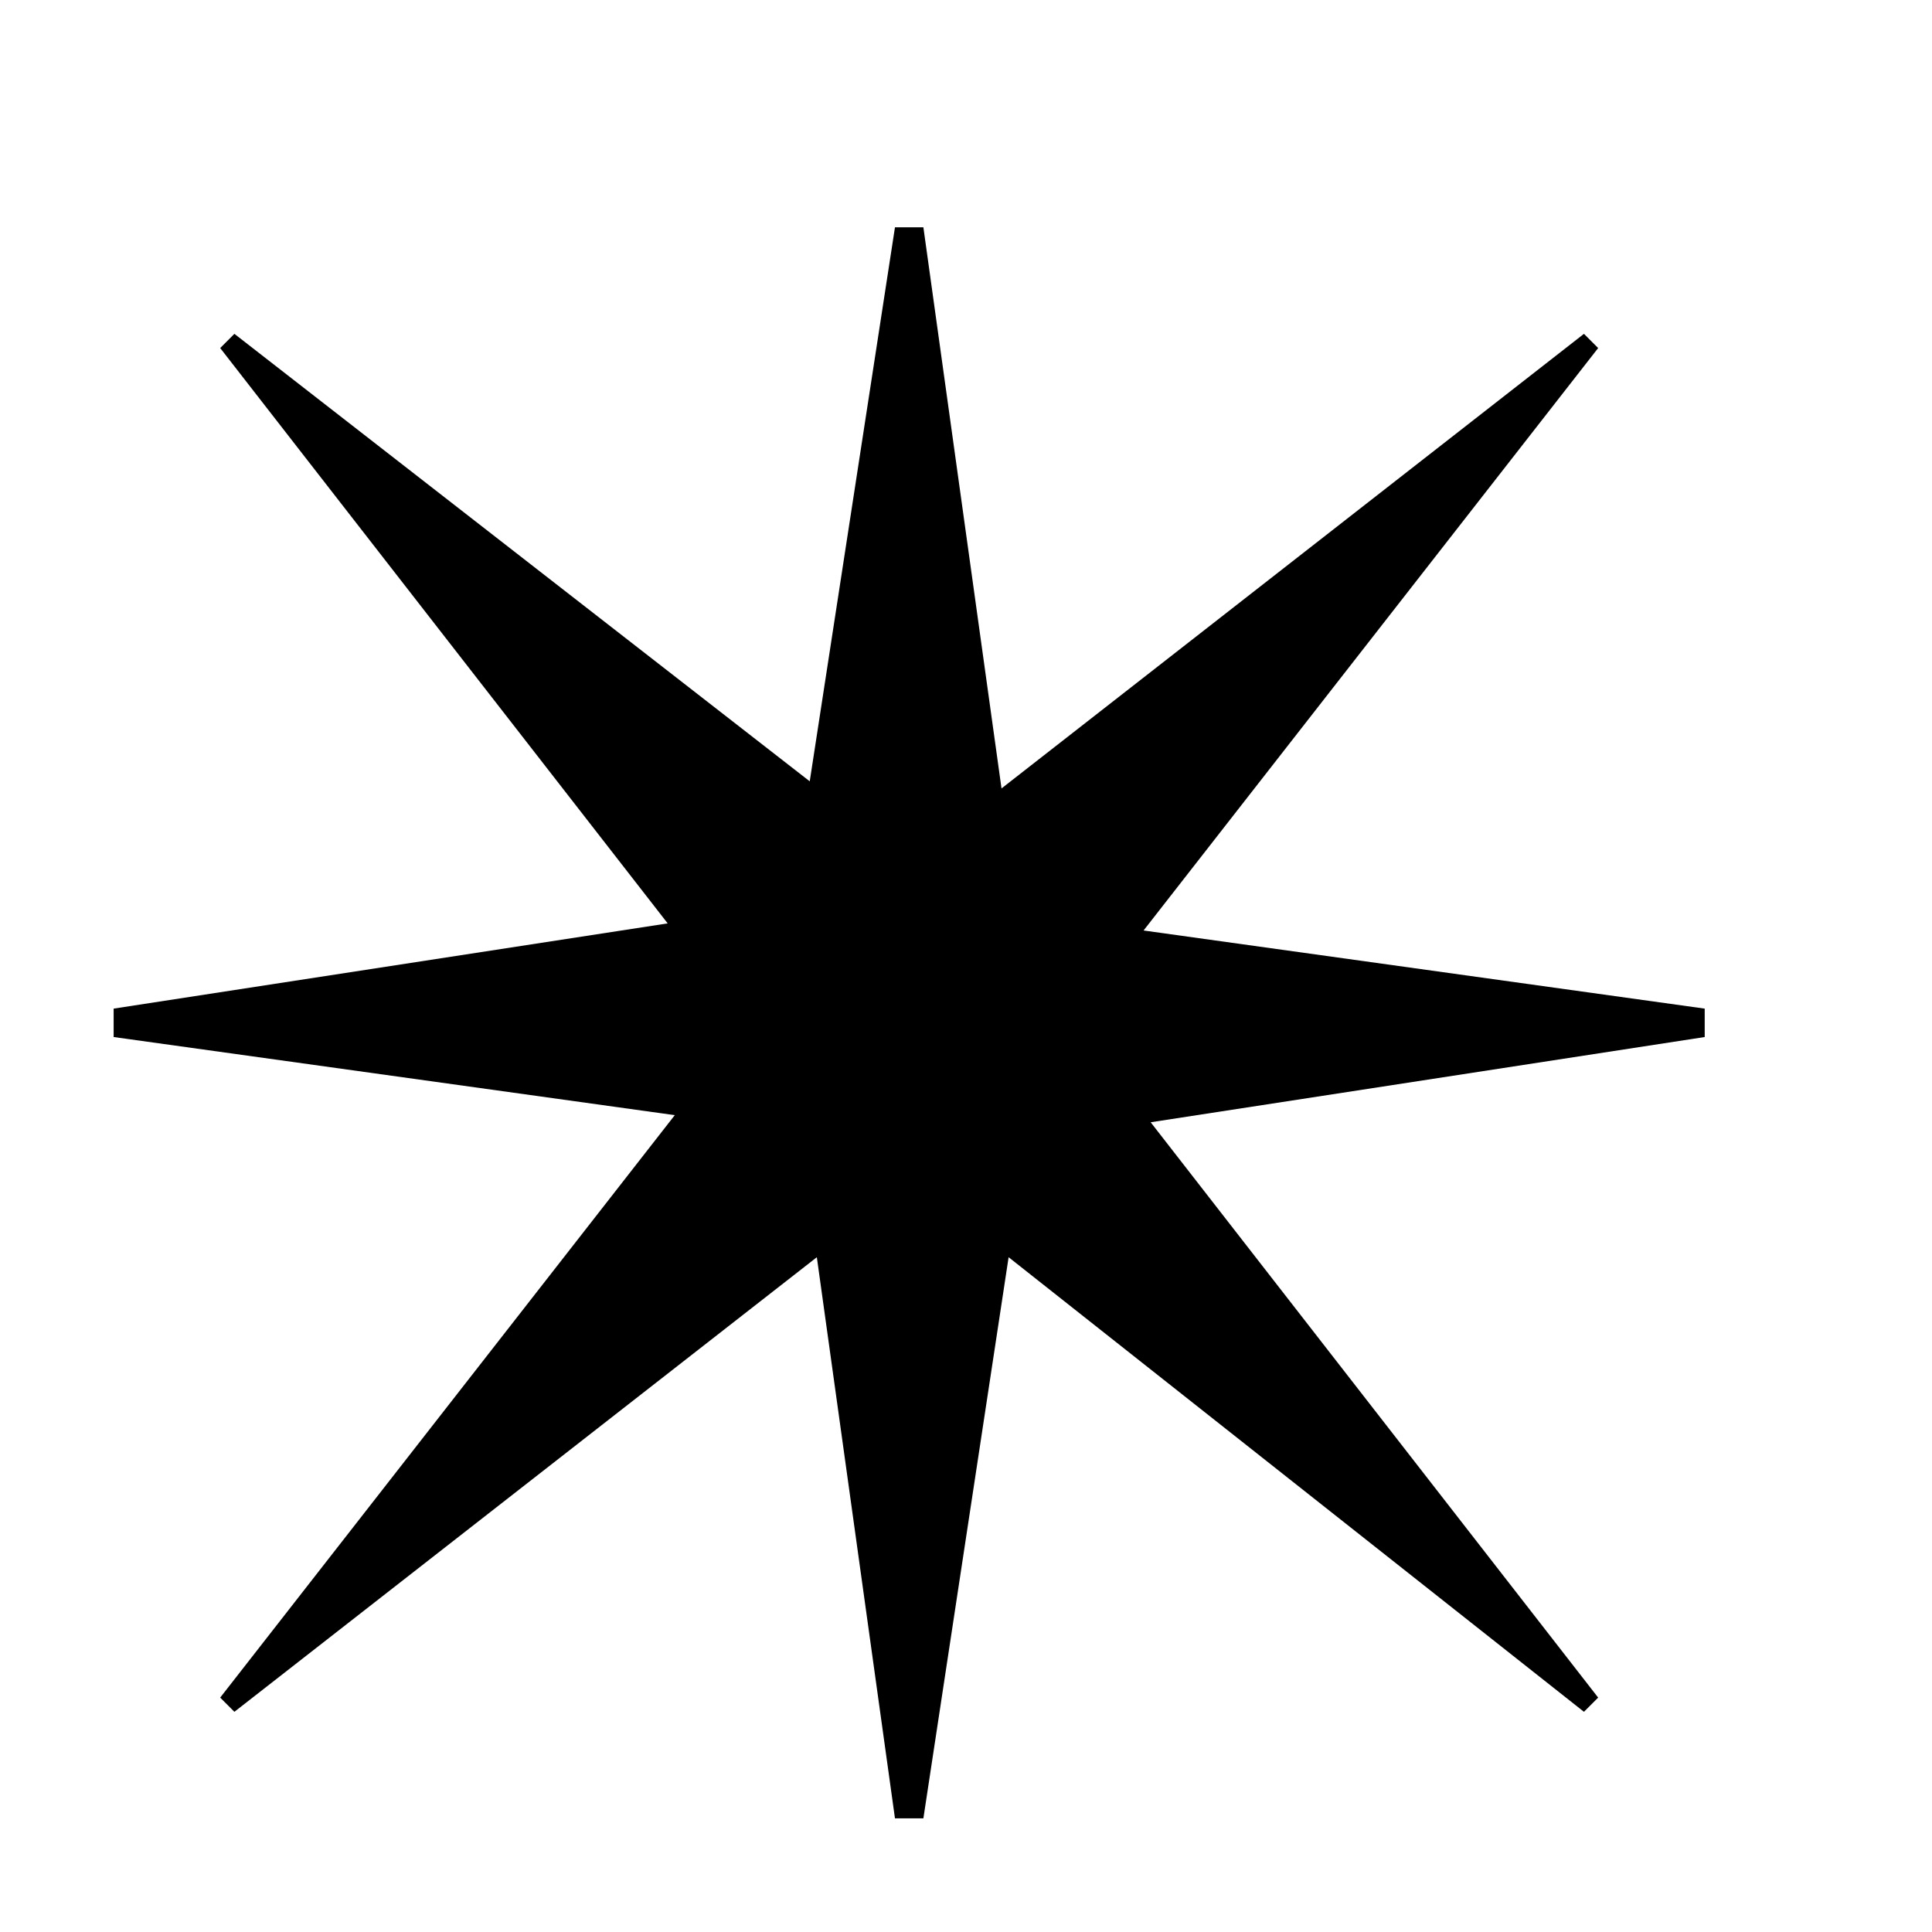 <svg xmlns="http://www.w3.org/2000/svg" width="45.333" height="45.333" fill-rule="evenodd" stroke-linecap="round" preserveAspectRatio="none" viewBox="0 0 272 272"><style>.brush0{fill:#fff}.pen0{stroke:#000;stroke-width:1;stroke-linejoin:round}</style><path d="m130 32 11 79 82-64 2 2-64 82 79 11v4l-78 12 63 81-2 2-81-64-12 79h-4l-11-79-82 64-2-2 64-82-79-11v-4l78-12-63-81 2-2 81 63 12-78h4z" style="stroke:none;fill:#000"/></svg>
